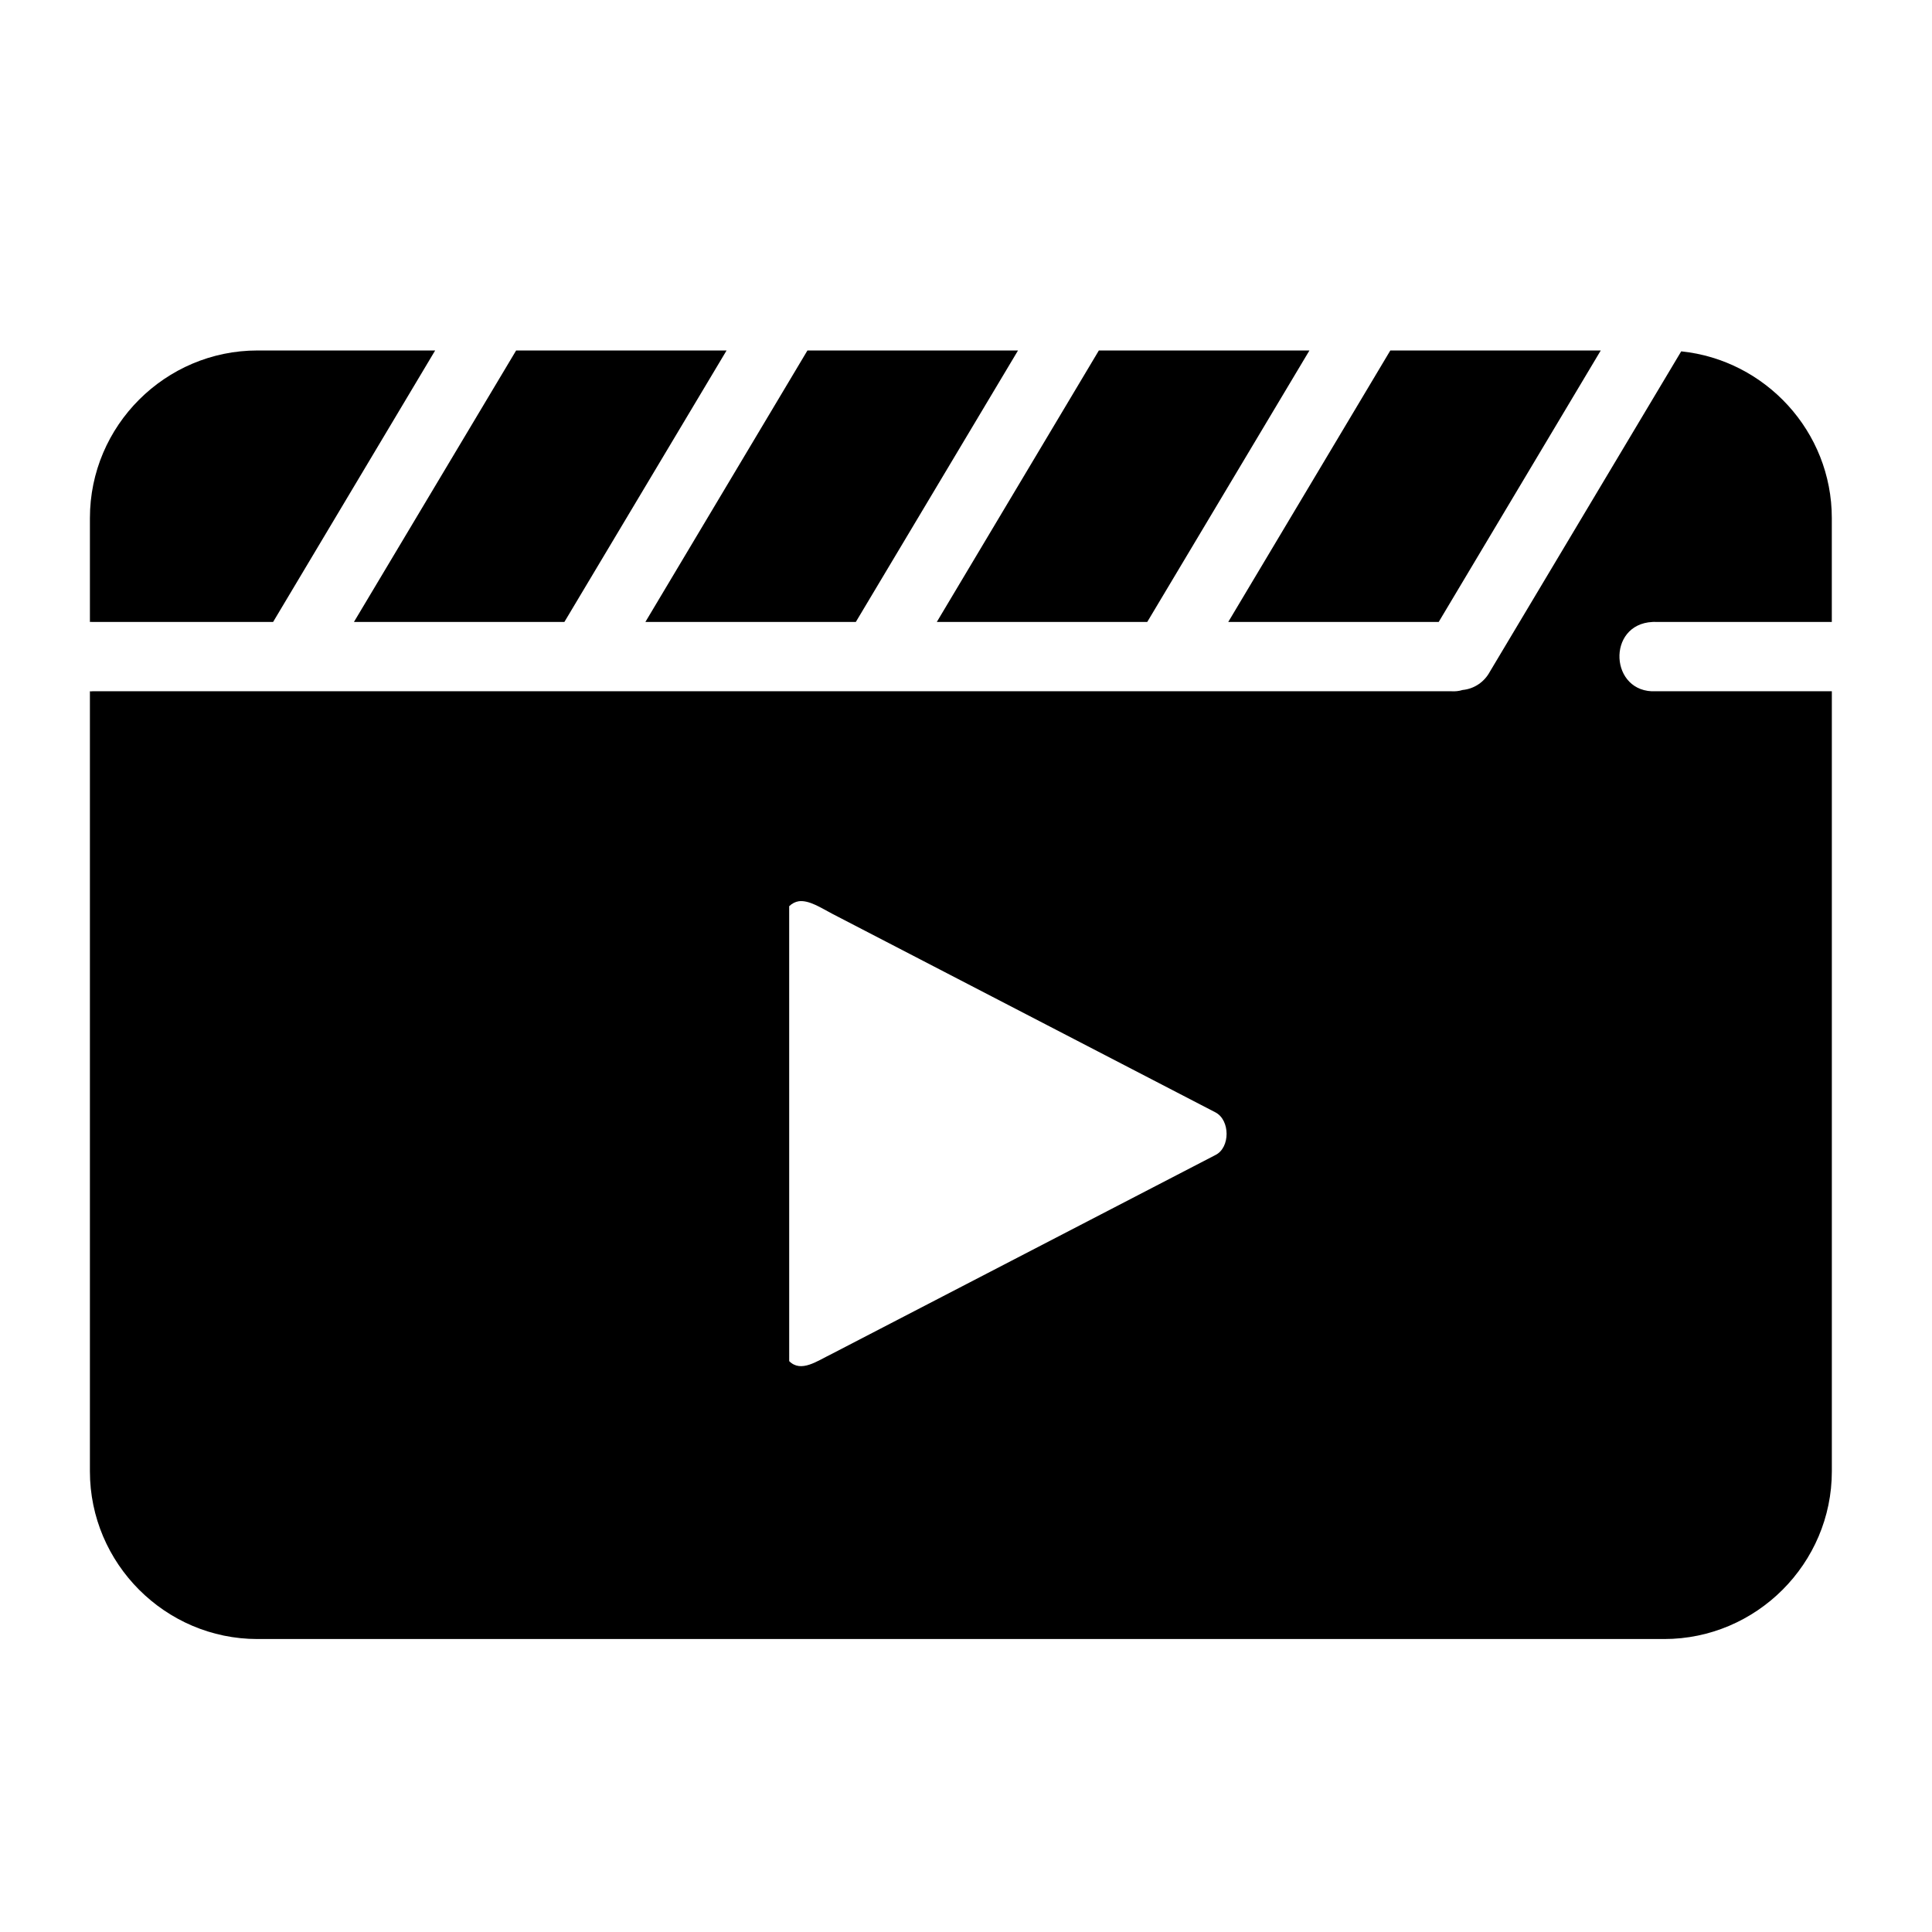 <?xml version="1.0" encoding="UTF-8"?>
<!-- Uploaded to: ICON Repo, www.svgrepo.com, Generator: ICON Repo Mixer Tools -->
<svg fill="#000000" width="800px" height="800px" version="1.1" viewBox="144 144 512 512" xmlns="http://www.w3.org/2000/svg">
 <g>
  <path d="m212.23 236.88c-24.422 0-44.402 19.945-44.402 44.402v27.543c0.207-0.023 0.438-0.023 0.668 0h47.879l42.945-71.945z"/>
  <path d="m280.78 236.88-42.98 71.941h55.77l42.98-71.941z"/>
  <path d="m357.98 236.88-42.945 71.941h55.77l42.98-71.941z"/>
  <path d="m435.21 236.88-42.945 71.941h55.77l42.98-71.941z"/>
  <path d="m512.45 236.88-42.949 71.941h55.773l42.945-71.941z"/>
  <path d="m355.68 382.84c2.711-0.352 5.84 1.719 8.777 3.269l101.64 52.676c3.934 2.043 3.969 9.359 0 11.312l-101.64 52.688c-3.969 1.926-8.191 5.07-11.312 1.926l-0.004-120.56c0.793-0.754 1.641-1.168 2.539-1.309zm233.86-145.73-50.711 84.898c-1.457 2.711-4.133 4.551-7.227 4.844-0.93 0.297-1.961 0.402-2.938 0.34h-360.17c-0.23 0.043-0.461 0.043-0.668 0v206.73c0 24.422 19.973 44.438 44.402 44.438h372.79c24.434 0 44.438-20.008 44.438-44.438v-206.73h-46.629c-12.25 0.609-13.176-17.777-0.895-18.367 0.285-0.023 0.609-0.023 0.895 0h46.621v-27.543c0-22.914-17.578-41.863-39.906-44.172z"/>
 </g>
</svg>